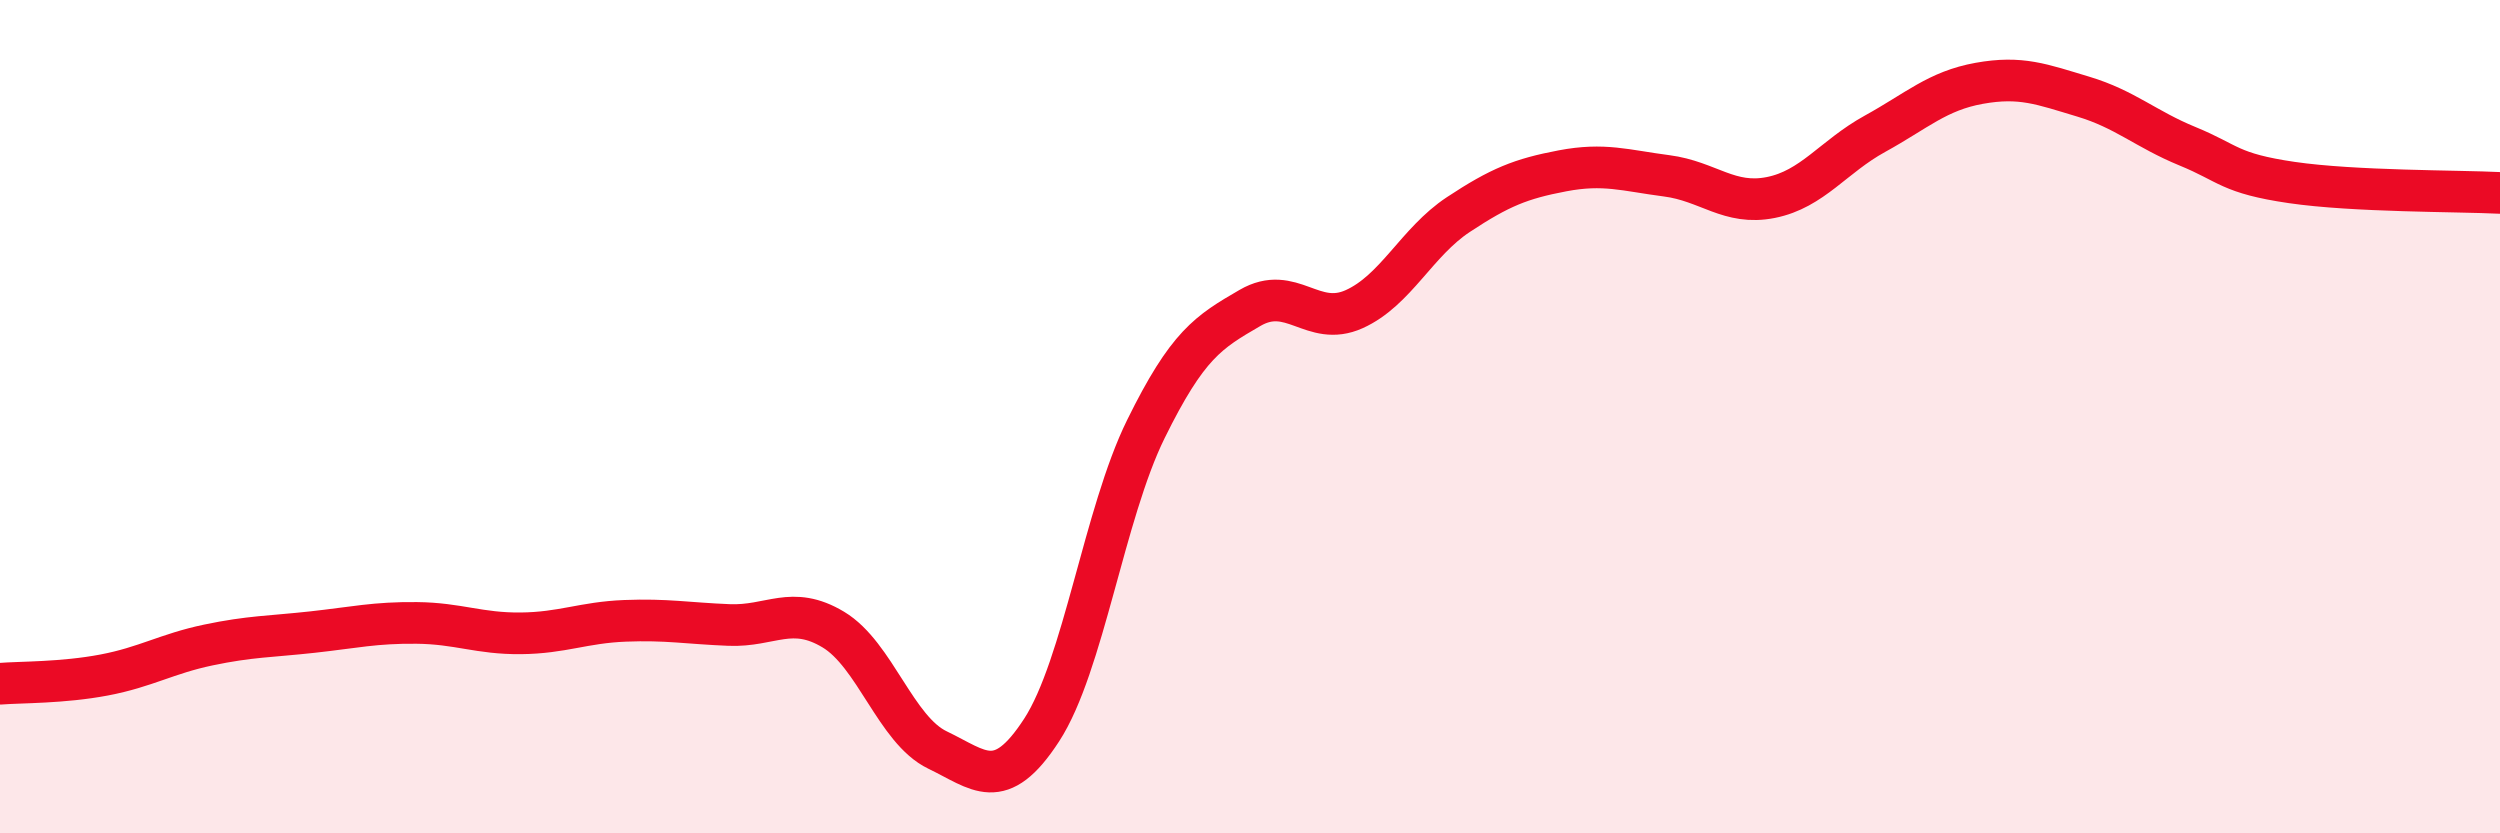 
    <svg width="60" height="20" viewBox="0 0 60 20" xmlns="http://www.w3.org/2000/svg">
      <path
        d="M 0,16.41 C 0.5,16.37 1.5,16.39 2.5,16.2 C 3.5,16.01 4,15.69 5,15.48 C 6,15.27 6.5,15.28 7.5,15.17 C 8.5,15.06 9,14.94 10,14.95 C 11,14.96 11.5,15.21 12.5,15.2 C 13.5,15.19 14,14.94 15,14.9 C 16,14.86 16.5,14.96 17.5,15 C 18.5,15.04 19,14.51 20,15.11 C 21,15.71 21.5,17.52 22.5,18 C 23.5,18.48 24,19.06 25,17.52 C 26,15.98 26.5,12.33 27.5,10.3 C 28.5,8.27 29,7.97 30,7.39 C 31,6.81 31.5,7.87 32.5,7.42 C 33.5,6.97 34,5.81 35,5.15 C 36,4.49 36.5,4.29 37.5,4.1 C 38.5,3.91 39,4.09 40,4.22 C 41,4.35 41.5,4.94 42.5,4.74 C 43.5,4.54 44,3.76 45,3.21 C 46,2.66 46.5,2.18 47.5,2 C 48.5,1.82 49,2.02 50,2.32 C 51,2.62 51.5,3.1 52.5,3.51 C 53.5,3.92 53.5,4.16 55,4.38 C 56.5,4.6 59,4.58 60,4.63L60 20L0 20Z"
        fill="#EB0A25"
        opacity="0.1"
        stroke-linecap="round"
        stroke-linejoin="round"
      />
      <path
        d="M 0,16.41 C 0.5,16.37 1.5,16.39 2.5,16.2 C 3.5,16.01 4,15.69 5,15.48 C 6,15.27 6.5,15.28 7.5,15.17 C 8.5,15.06 9,14.94 10,14.95 C 11,14.96 11.5,15.21 12.5,15.2 C 13.5,15.19 14,14.94 15,14.9 C 16,14.86 16.5,14.96 17.5,15 C 18.5,15.04 19,14.51 20,15.11 C 21,15.71 21.5,17.52 22.5,18 C 23.5,18.48 24,19.06 25,17.52 C 26,15.98 26.5,12.33 27.5,10.3 C 28.5,8.27 29,7.97 30,7.39 C 31,6.81 31.5,7.87 32.5,7.42 C 33.5,6.97 34,5.81 35,5.15 C 36,4.49 36.5,4.29 37.5,4.1 C 38.5,3.91 39,4.09 40,4.22 C 41,4.35 41.5,4.94 42.5,4.74 C 43.5,4.54 44,3.76 45,3.21 C 46,2.66 46.5,2.18 47.5,2 C 48.5,1.82 49,2.02 50,2.32 C 51,2.62 51.5,3.1 52.5,3.51 C 53.5,3.92 53.5,4.16 55,4.38 C 56.5,4.6 59,4.58 60,4.63"
        stroke="#EB0A25"
        stroke-width="1"
        fill="none"
        stroke-linecap="round"
        stroke-linejoin="round"
      />
    </svg>
  
